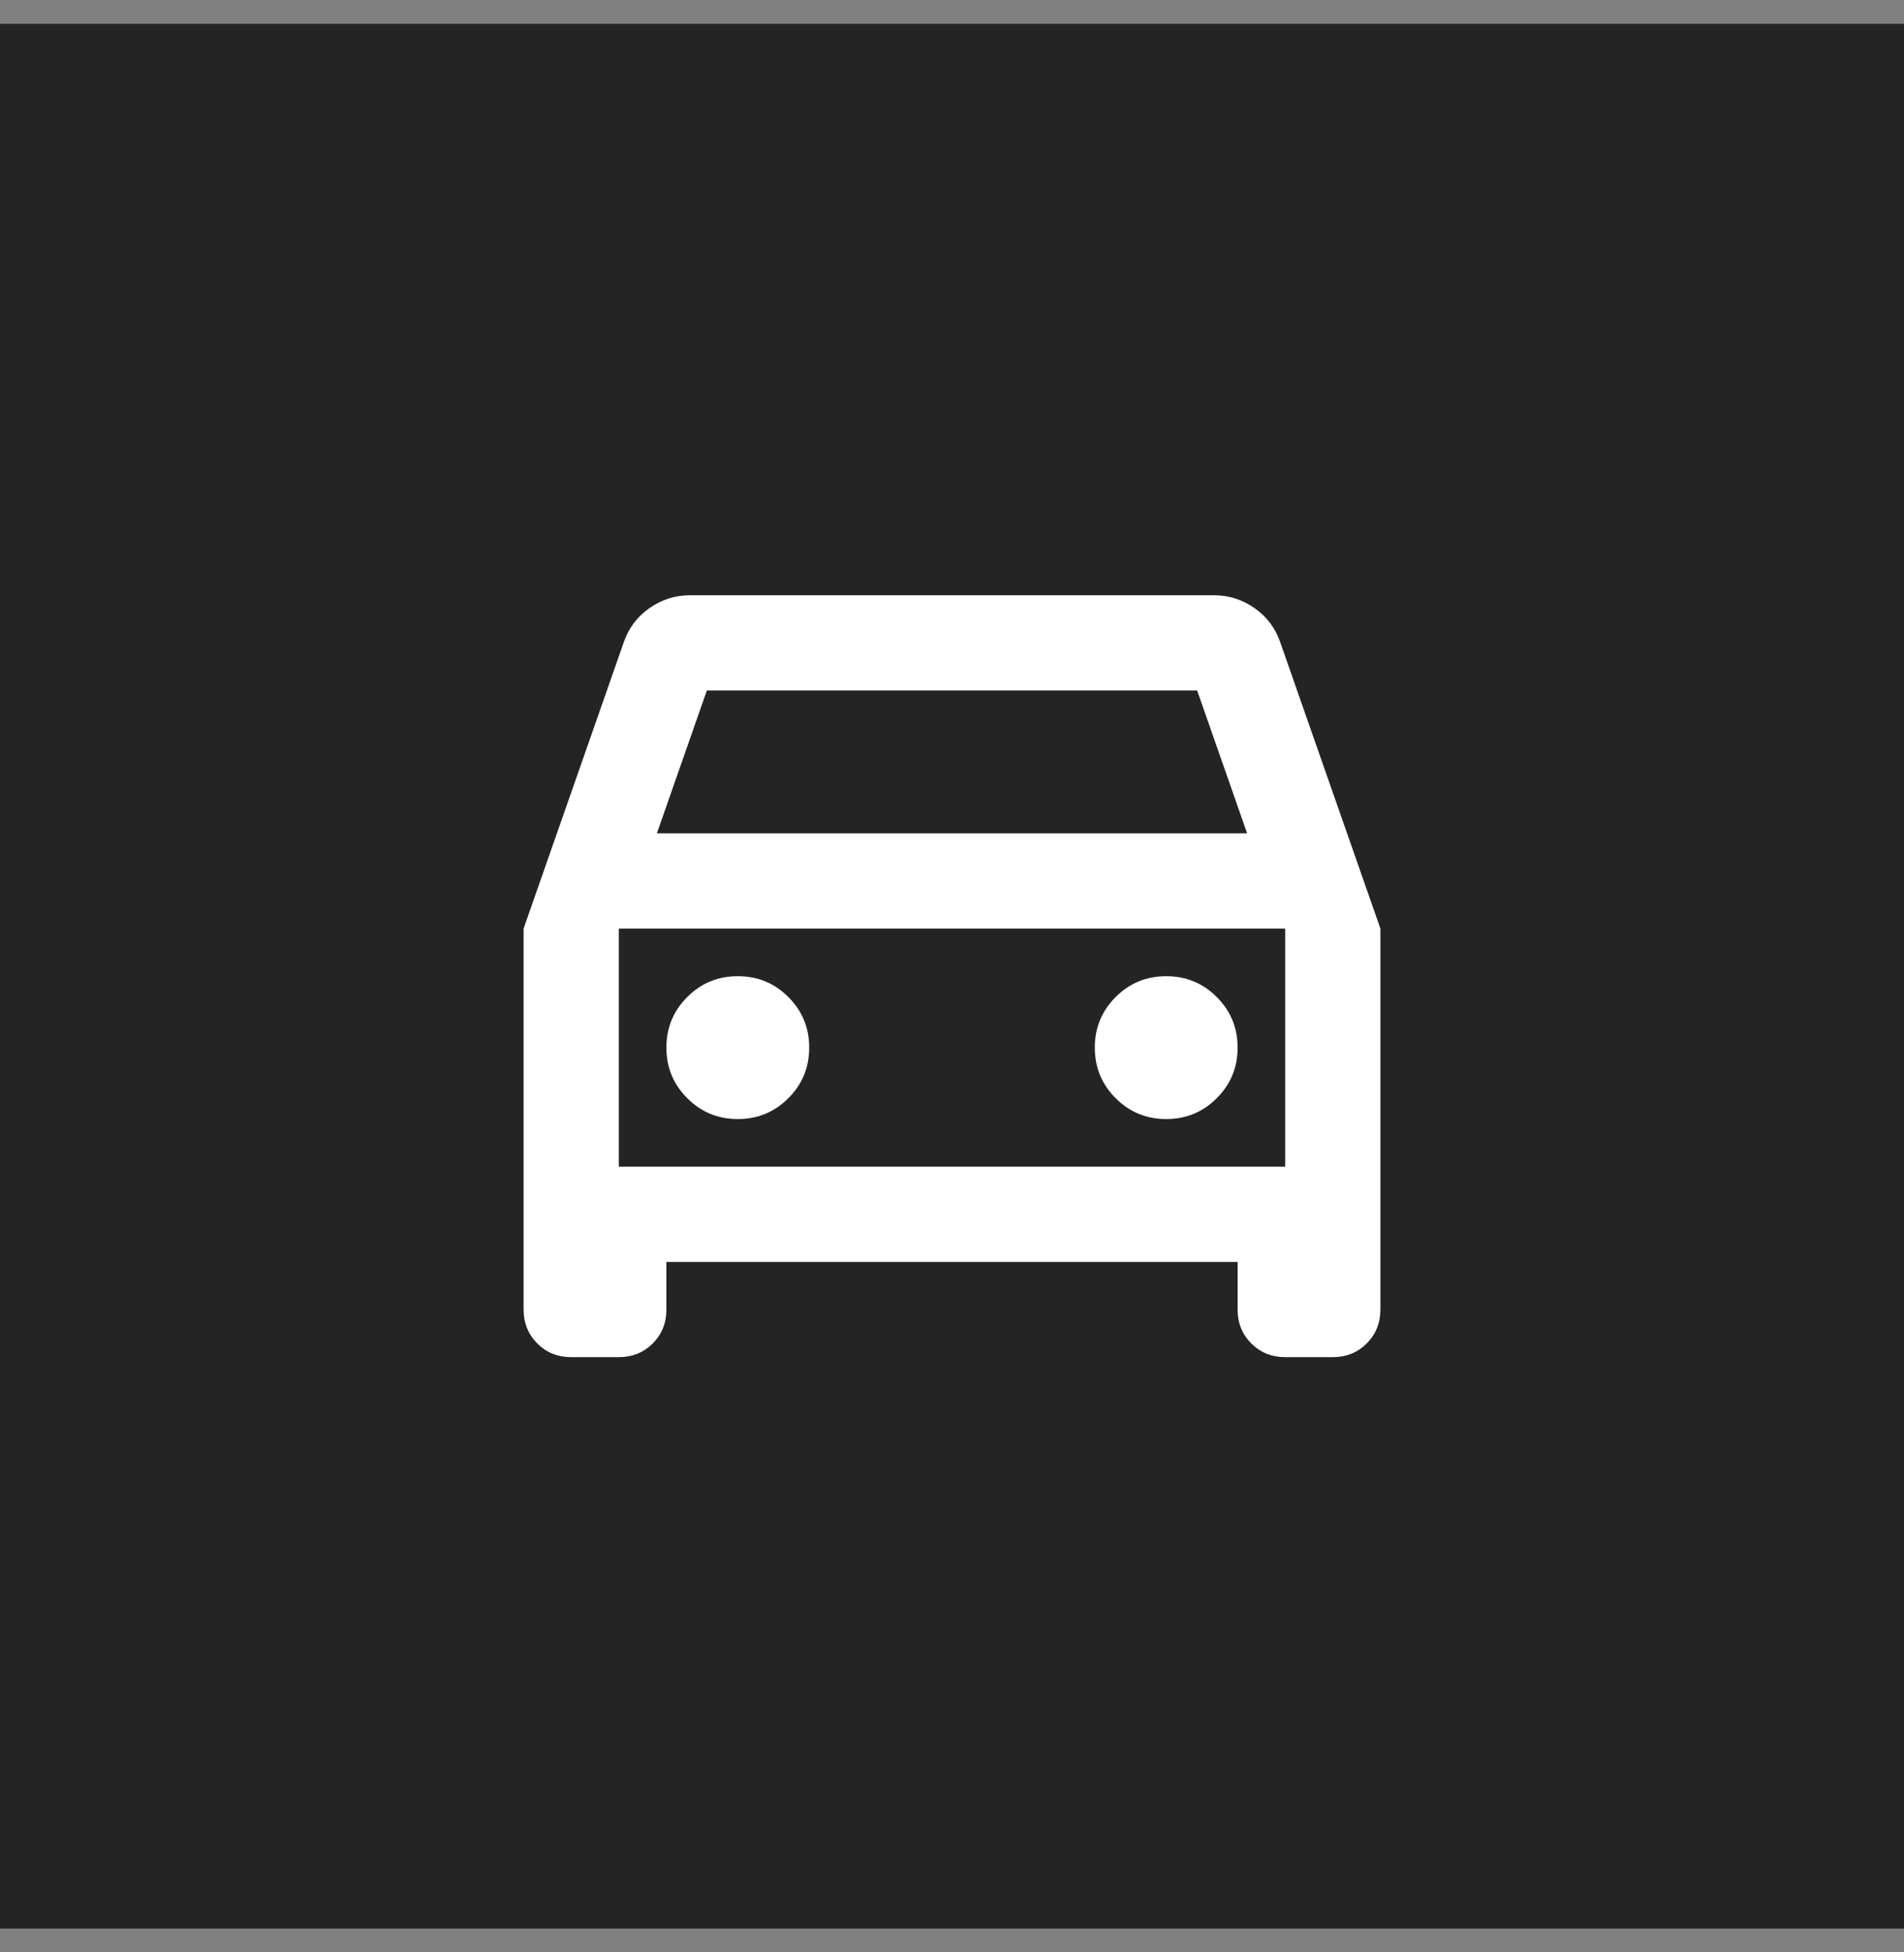 <svg width="40" height="41" viewBox="0 0 40 41" fill="none" xmlns="http://www.w3.org/2000/svg">
<rect x="0" y="0" width="40" height="41" fill="#808080" stroke="none"/>
<rect width="40" height="40" transform="translate(0 0.5)" fill="#242424"/>
<mask id="mask0_959_14717" style="mask-type:alpha" maskUnits="userSpaceOnUse" x="8" y="7" width="24" height="25">
<rect x="8" y="7.5" width="24" height="24" fill="#D9D9D9"/>
</mask>
<g mask="url(#mask0_959_14717)">
<path d="M14 26.5V27.5C14 27.783 13.904 28.021 13.713 28.212C13.521 28.404 13.283 28.5 13 28.5H12C11.717 28.5 11.479 28.404 11.287 28.212C11.096 28.021 11 27.783 11 27.5V19.5L13.1 13.5C13.2 13.2 13.379 12.958 13.637 12.775C13.896 12.592 14.183 12.5 14.5 12.5H25.5C25.817 12.5 26.104 12.592 26.363 12.775C26.621 12.958 26.8 13.2 26.9 13.5L29 19.5V27.5C29 27.783 28.904 28.021 28.712 28.212C28.521 28.404 28.283 28.5 28 28.5H27C26.717 28.5 26.479 28.404 26.288 28.212C26.096 28.021 26 27.783 26 27.5V26.5H14ZM13.8 17.5H26.2L25.15 14.5H14.85L13.8 17.5ZM15.5 23.5C15.917 23.5 16.271 23.354 16.562 23.062C16.854 22.771 17 22.417 17 22C17 21.583 16.854 21.229 16.562 20.938C16.271 20.646 15.917 20.5 15.5 20.5C15.083 20.5 14.729 20.646 14.438 20.938C14.146 21.229 14 21.583 14 22C14 22.417 14.146 22.771 14.438 23.062C14.729 23.354 15.083 23.5 15.5 23.5ZM24.5 23.5C24.917 23.5 25.271 23.354 25.562 23.062C25.854 22.771 26 22.417 26 22C26 21.583 25.854 21.229 25.562 20.938C25.271 20.646 24.917 20.5 24.5 20.5C24.083 20.5 23.729 20.646 23.438 20.938C23.146 21.229 23 21.583 23 22C23 22.417 23.146 22.771 23.438 23.062C23.729 23.354 24.083 23.5 24.5 23.5ZM13 24.5H27V19.5H13V24.5Z" fill="white"/>
</g>
</svg>
